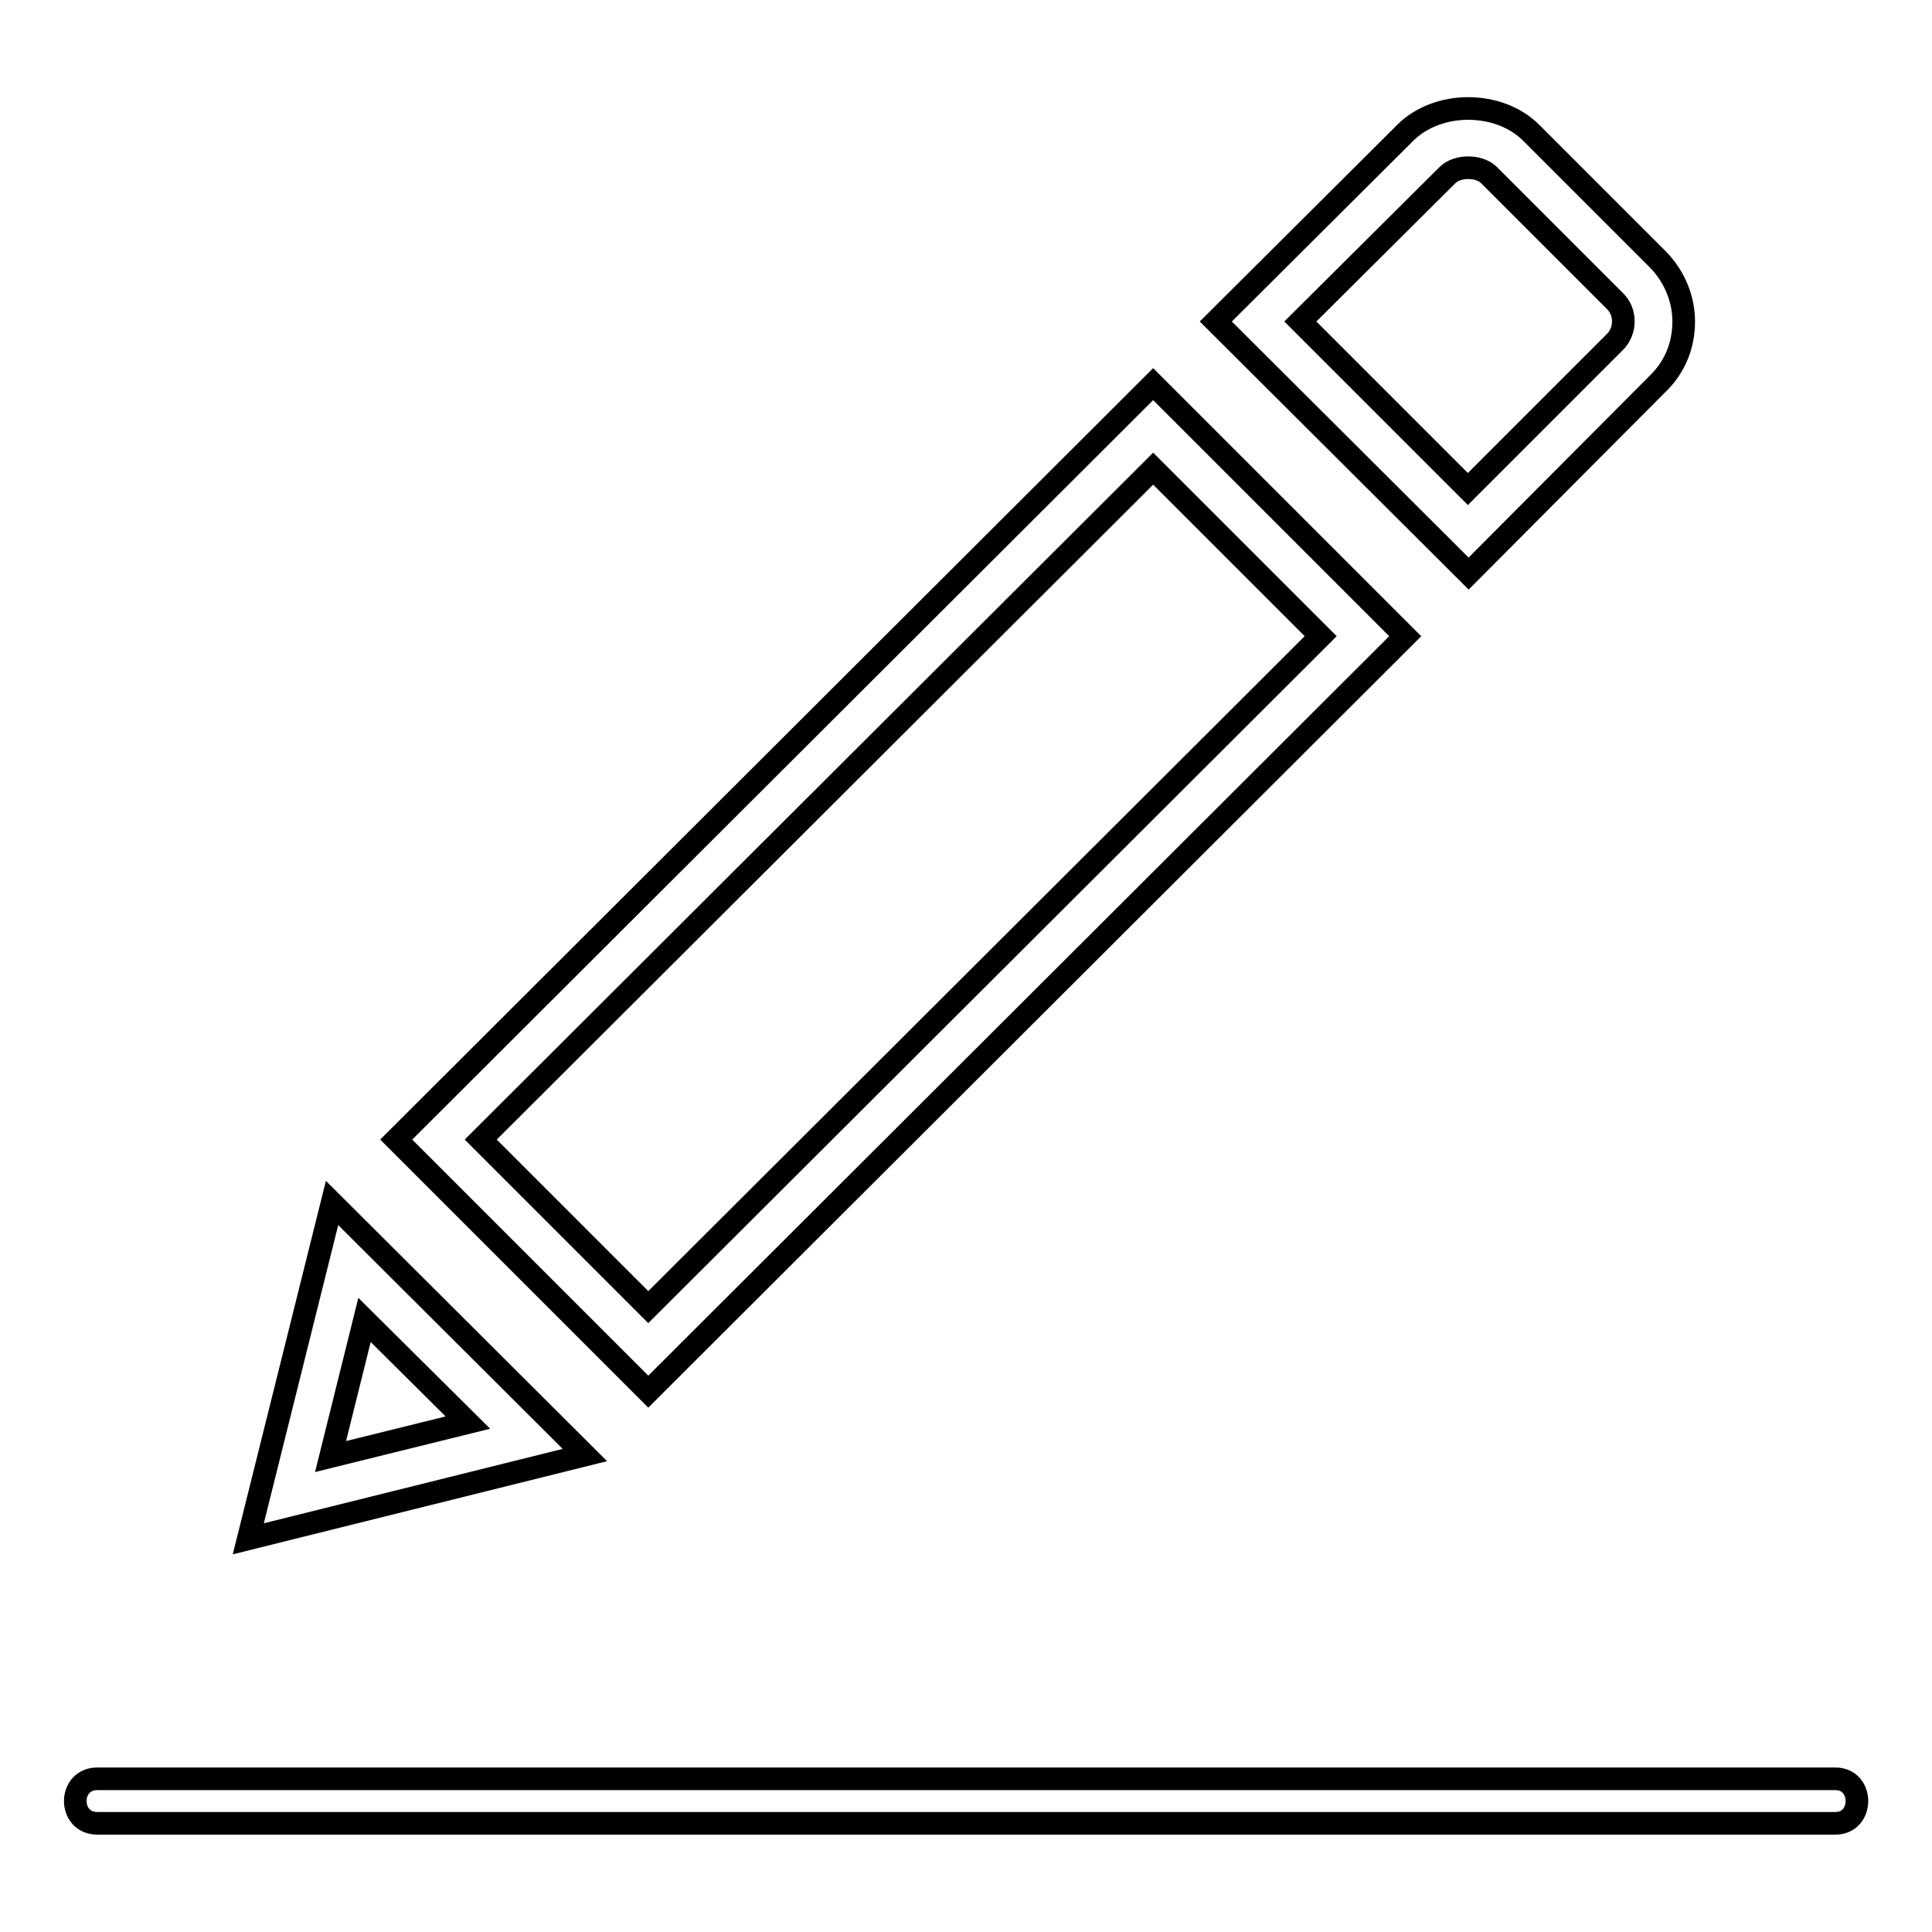 <?xml version="1.0" encoding="utf-8"?>
<!-- Svg Vector Icons : http://www.onlinewebfonts.com/icon -->
<!DOCTYPE svg PUBLIC "-//W3C//DTD SVG 1.1//EN" "http://www.w3.org/Graphics/SVG/1.1/DTD/svg11.dtd">
<svg version="1.1" xmlns="http://www.w3.org/2000/svg" xmlns:xlink="http://www.w3.org/1999/xlink" x="0px" y="0px" viewBox="0 0 256 256" enable-background="new 0 0 256 256" xml:space="preserve">
<g><g><path stroke-width="3" fill-opacity="0" stroke="#000000"  d="M12.9,241.6c76.8,0,153.5,0,230.3,0c3.8,0,3.8-5.9,0-5.9c-76.8,0-153.5,0-230.3,0C9,235.7,9,241.6,12.9,241.6L12.9,241.6z"/><path stroke-width="3" fill-opacity="0" stroke="#000000"  d="M194.6,76l-33.5-33.4l25.1-25c4.3-4.3,12.4-4.3,16.7,0l16.7,16.7c2.2,2.2,3.5,5.2,3.5,8.3c0,3.2-1.2,6.1-3.5,8.3L194.6,76z M172.3,42.6l22.2,22.2l19.5-19.5c0.7-0.7,1.1-1.7,1.1-2.7c0-1.1-0.4-2-1.1-2.7l-16.7-16.7c-1.3-1.3-4.2-1.3-5.5,0L172.3,42.6z"/><path stroke-width="3" fill-opacity="0" stroke="#000000"  d="M85.9,184.4L52.5,151L152.8,50.9l33.4,33.4L85.9,184.4z M63.7,151l22.2,22.2L175,84.3l-22.2-22.2L63.7,151z"/><path stroke-width="3" fill-opacity="0" stroke="#000000"  d="M32.9,203.9L44,159.4l33.5,33.4L32.9,203.9z M48.3,174.9L43.8,193l18.2-4.5L48.3,174.9z"/></g></g>
</svg>